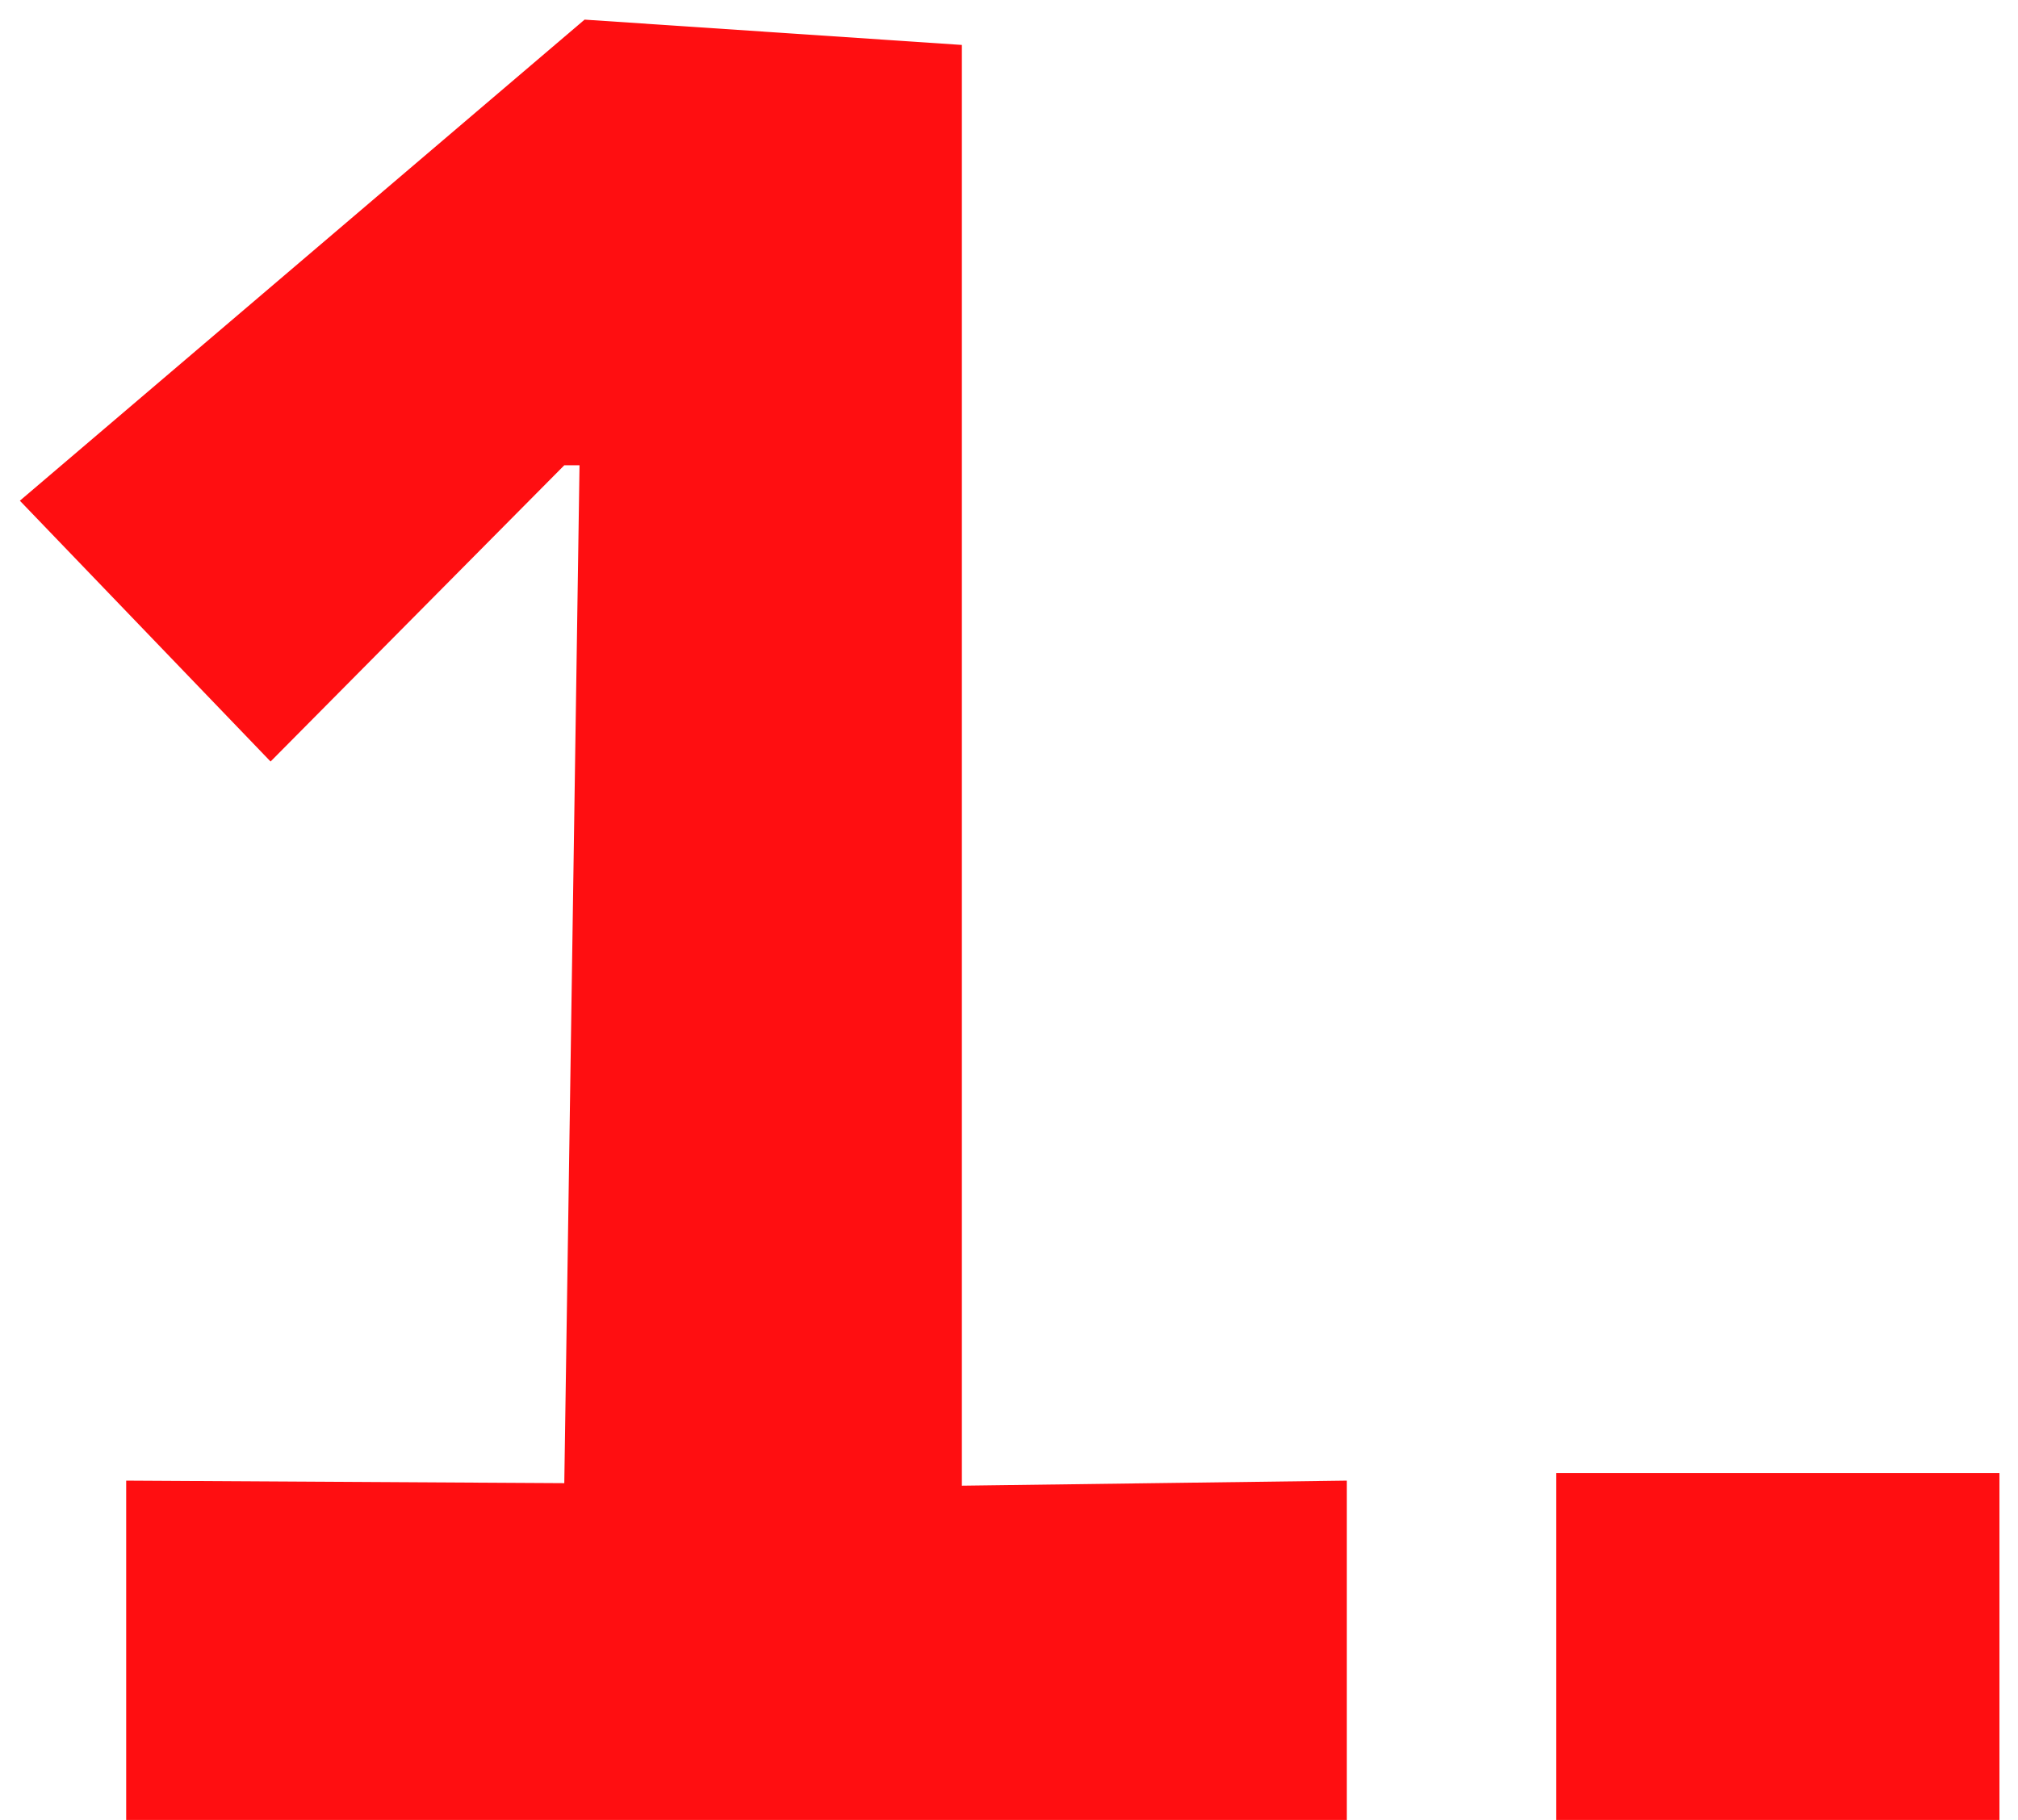 <svg viewBox="0 0 51 46" fill="none" xmlns="http://www.w3.org/2000/svg">
  <path d="M3.189 46V37.424L14.261 37.488L14.646 11.76H14.261L6.838 19.248L0.502 12.656L14.774 0.496L24.309 1.136V37.552L34.038 37.424V46H3.189ZM39.331 46V37.232H50.531V46H39.331Z" fill="#FF0E11" class="admin-fill-color"/>
</svg>